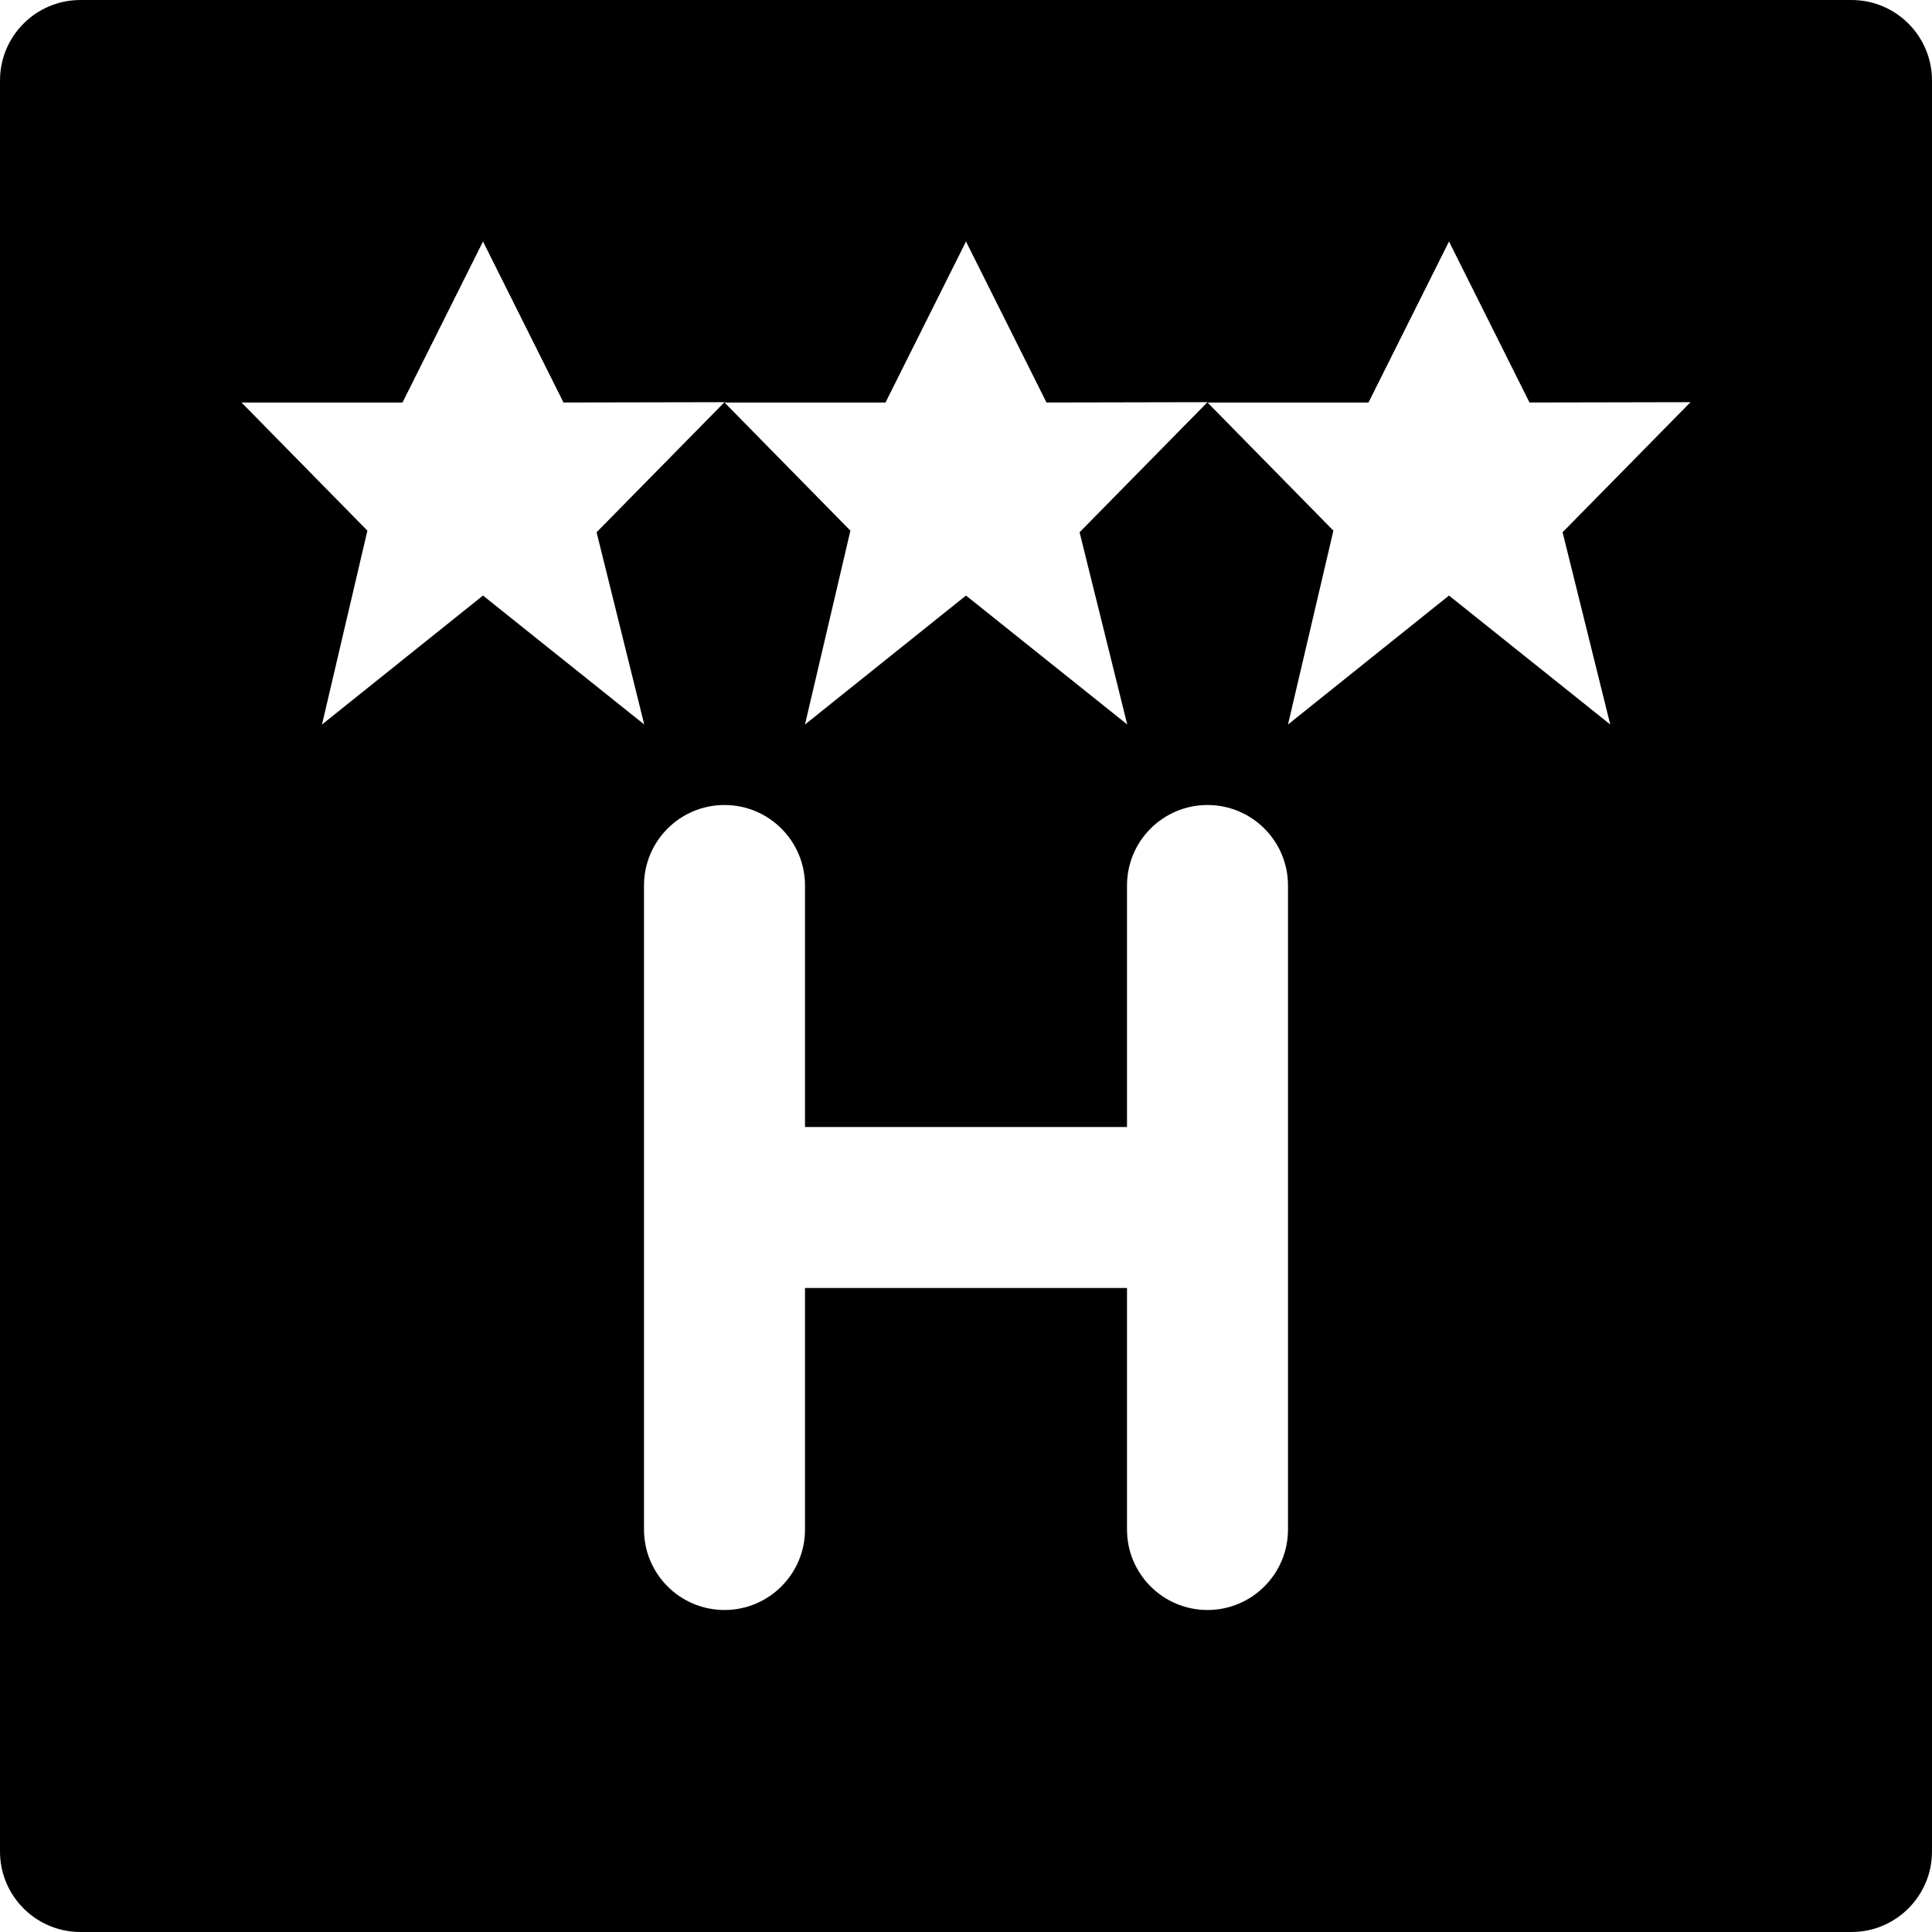 <?xml version="1.0" encoding="iso-8859-1"?>
<!-- Generator: Adobe Illustrator 19.0.0, SVG Export Plug-In . SVG Version: 6.00 Build 0)  -->
<svg version="1.1" id="Layer_1" xmlns="http://www.w3.org/2000/svg" xmlns:xlink="http://www.w3.org/1999/xlink" x="0px" y="0px"
	 viewBox="0 0 512 512" style="enable-background:new 0 0 512 512;" xml:space="preserve">
<g>
	<g>
		<path d="M490.667,0H21.333C9.536,0,0,9.557,0,21.333v469.333C0,502.443,9.536,512,21.333,512h469.333
			c11.776,0,21.333-9.557,21.333-21.333V21.333C512,9.557,502.443,0,490.667,0z M256,64l21.333,42.667L320,106.581l-33.899,34.475
			L298.731,192L256,157.824L213.333,192l12.032-51.371L192,106.667h42.667L256,64z M85.333,192l12.032-51.371L64,106.667h42.667
			L128,64l21.333,42.667L192,106.581l-33.899,34.475L170.731,192L128,157.824L85.333,192z M341.333,405.333
			c0,11.776-9.557,21.333-21.333,21.333c-11.797,0-21.333-9.557-21.333-21.333v-64h-85.333v64c0,11.776-9.557,21.333-21.333,21.333
			c-11.797,0-21.333-9.557-21.333-21.333V234.667c0-11.776,9.536-21.333,21.333-21.333c11.776,0,21.333,9.557,21.333,21.333v64
			h85.333v-64c0-11.776,9.536-21.333,21.333-21.333c11.776,0,21.333,9.557,21.333,21.333V405.333z M426.731,192L384,157.824
			L341.333,192l12.032-51.371L320,106.667h42.667L384,64l21.333,42.667L448,106.581l-33.899,34.475L426.731,192z"/>
	</g>
</g>
<g>
</g>
<g>
</g>
<g>
</g>
<g>
</g>
<g>
</g>
<g>
</g>
<g>
</g>
<g>
</g>
<g>
</g>
<g>
</g>
<g>
</g>
<g>
</g>
<g>
</g>
<g>
</g>
<g>
</g>
</svg>
